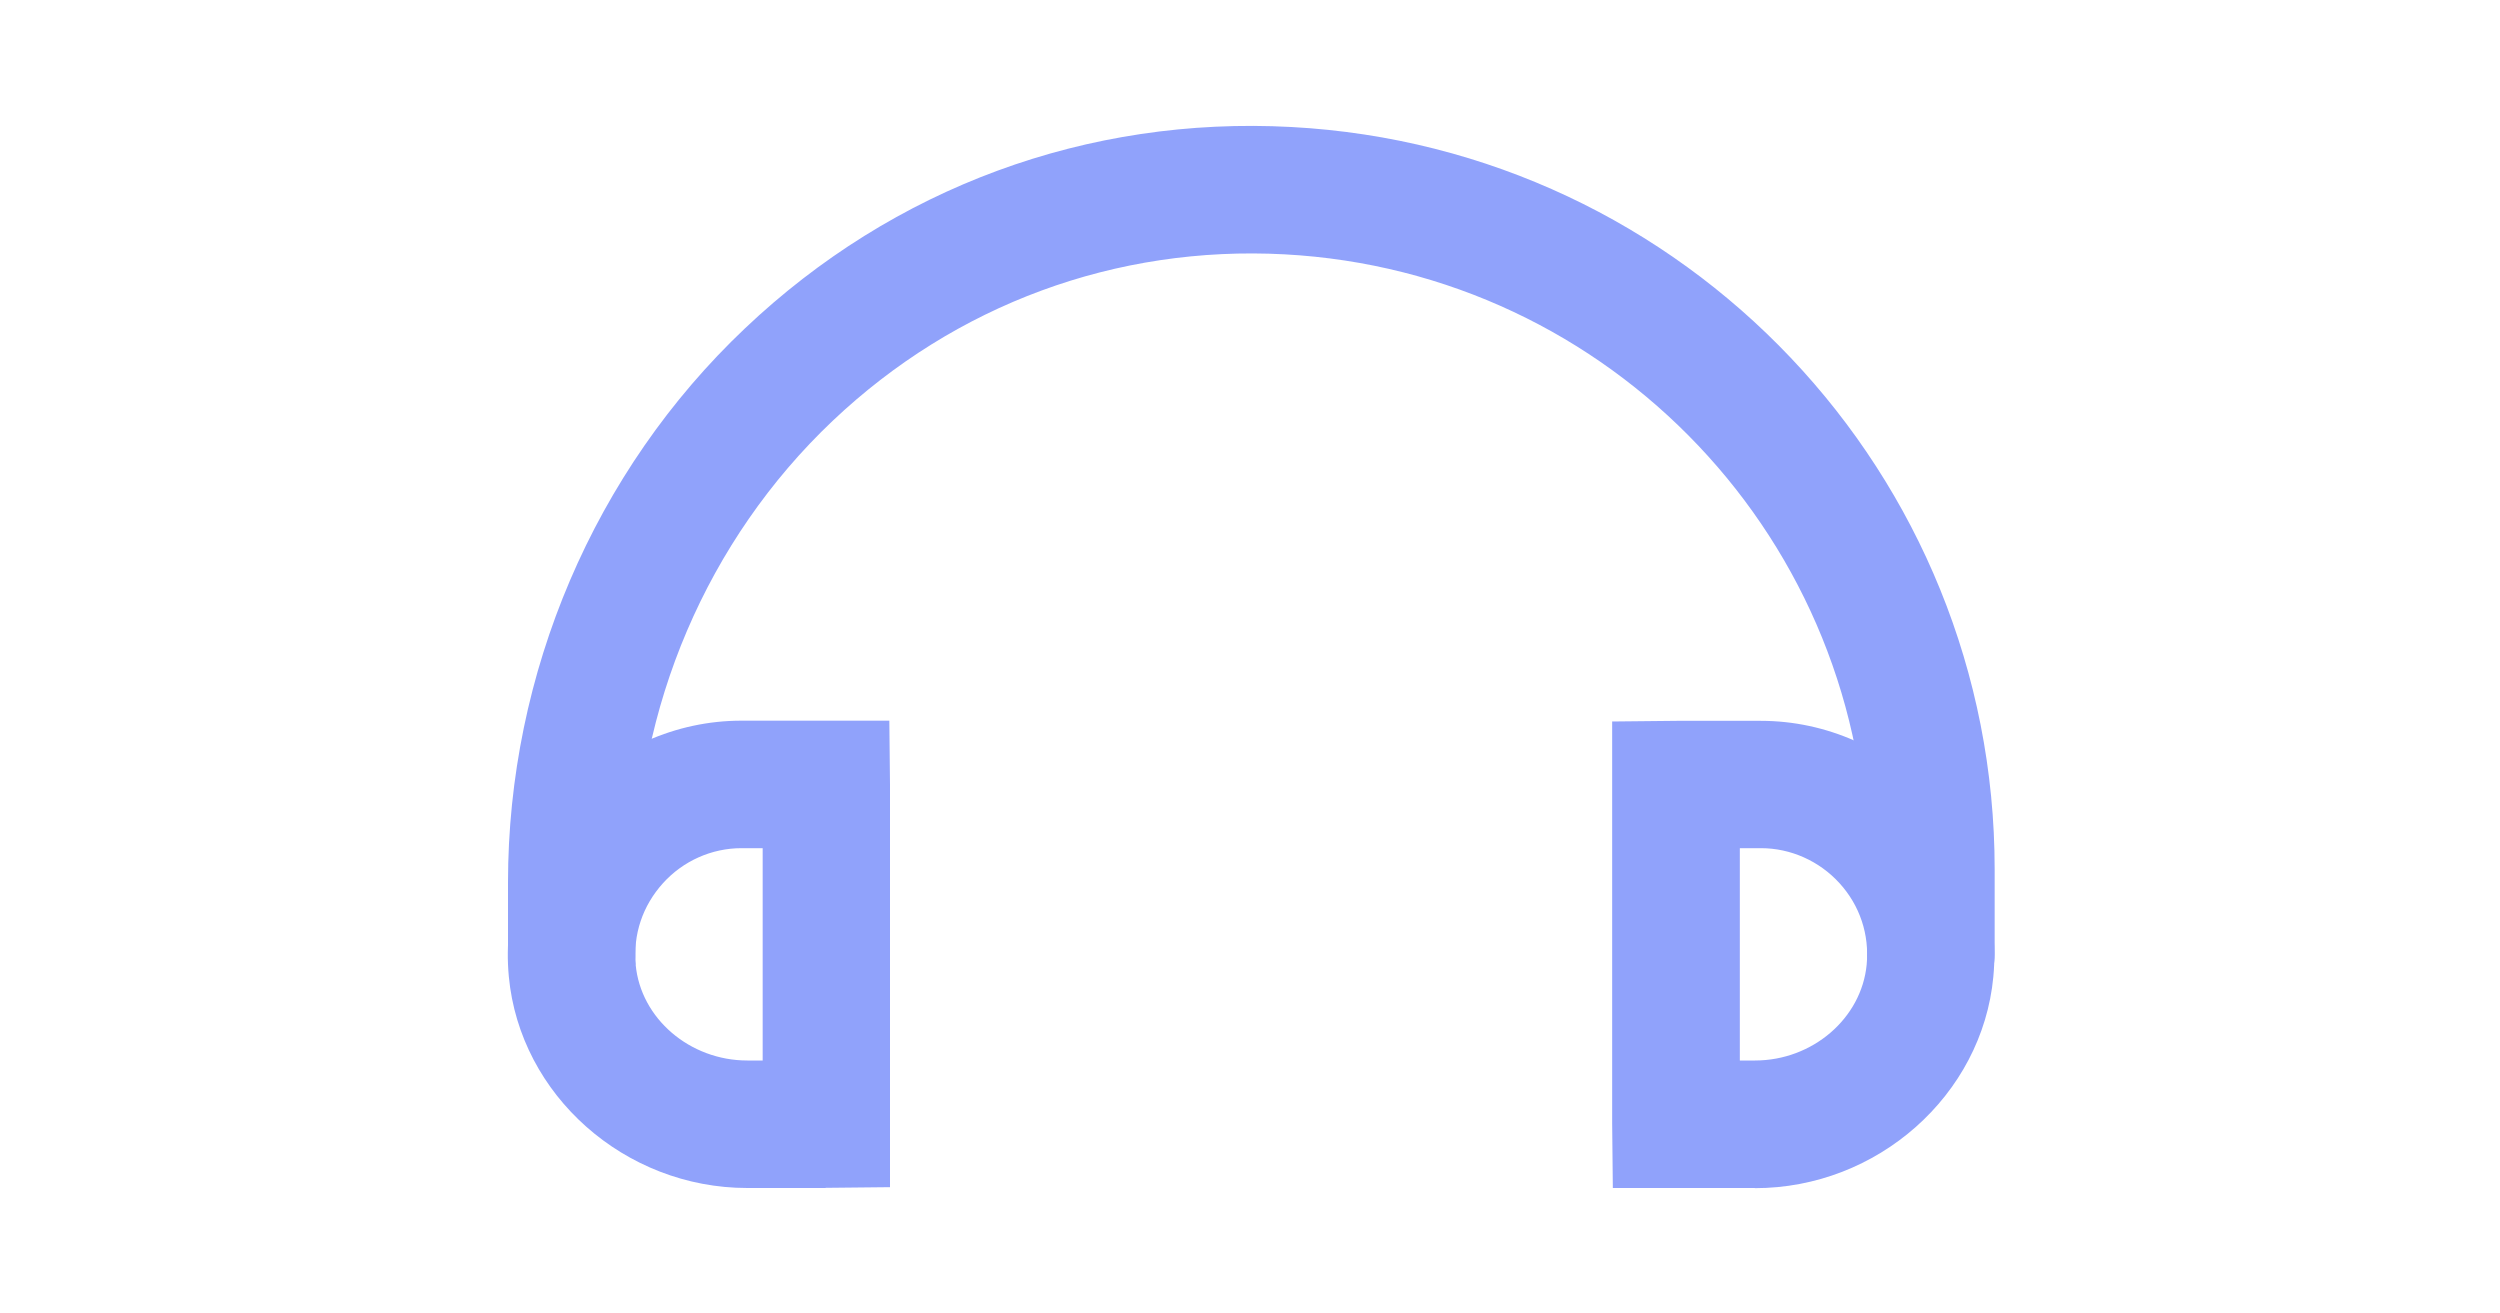 <?xml version="1.0" encoding="UTF-8"?><svg id="Layer_1" xmlns="http://www.w3.org/2000/svg" viewBox="0 0 150 78.78"><defs><style>.cls-1{fill:#90a2fb;}</style></defs><path class="cls-1" d="M115.85,61.08c-2.11,0-3.82-1.71-3.82-3.82v-5.1c0-19.64-15.36-35.85-34.96-36.9-10.11-.54-19.74,3.01-27.11,9.99-7.52,7.13-11.84,17.23-11.84,27.71v4.29c0,2.11-1.71,3.82-3.82,3.82s-3.82-1.71-3.82-3.82v-4.29c0-12.57,5.18-24.7,14.22-33.26,8.91-8.45,20.55-12.74,32.78-12.08,23.66,1.27,42.2,20.83,42.2,44.54v5.1c0,2.11-1.71,3.82-3.82,3.82Z"/><path class="cls-1" d="M49.54,71.28h-4.7c-7.35,0-13.64-5.57-14.31-12.68h0c-.37-3.92.94-7.84,3.59-10.76,2.66-2.92,6.44-4.6,10.36-4.6h8.88l.04,3.87v24.12l-3.87.04ZM38.14,57.88c.3,3.23,3.25,5.75,6.7,5.75h.92v-12.74h-1.27c-1.78,0-3.5.76-4.71,2.1-1.22,1.35-1.81,3.08-1.63,4.89h0Z"/><path class="cls-1" d="M105.29,71.28h-8.52l-.04-3.87v-24.12l3.87-.04h5.05c3.93,0,7.7,1.68,10.36,4.6,2.65,2.91,3.96,6.84,3.59,10.76h0c-.67,7.11-6.96,12.68-14.31,12.68ZM104.38,63.63h.92c3.45,0,6.39-2.53,6.7-5.75h0c.17-1.81-.41-3.55-1.63-4.89-1.21-1.33-2.93-2.1-4.71-2.1h-1.27v12.74Z"/></svg>